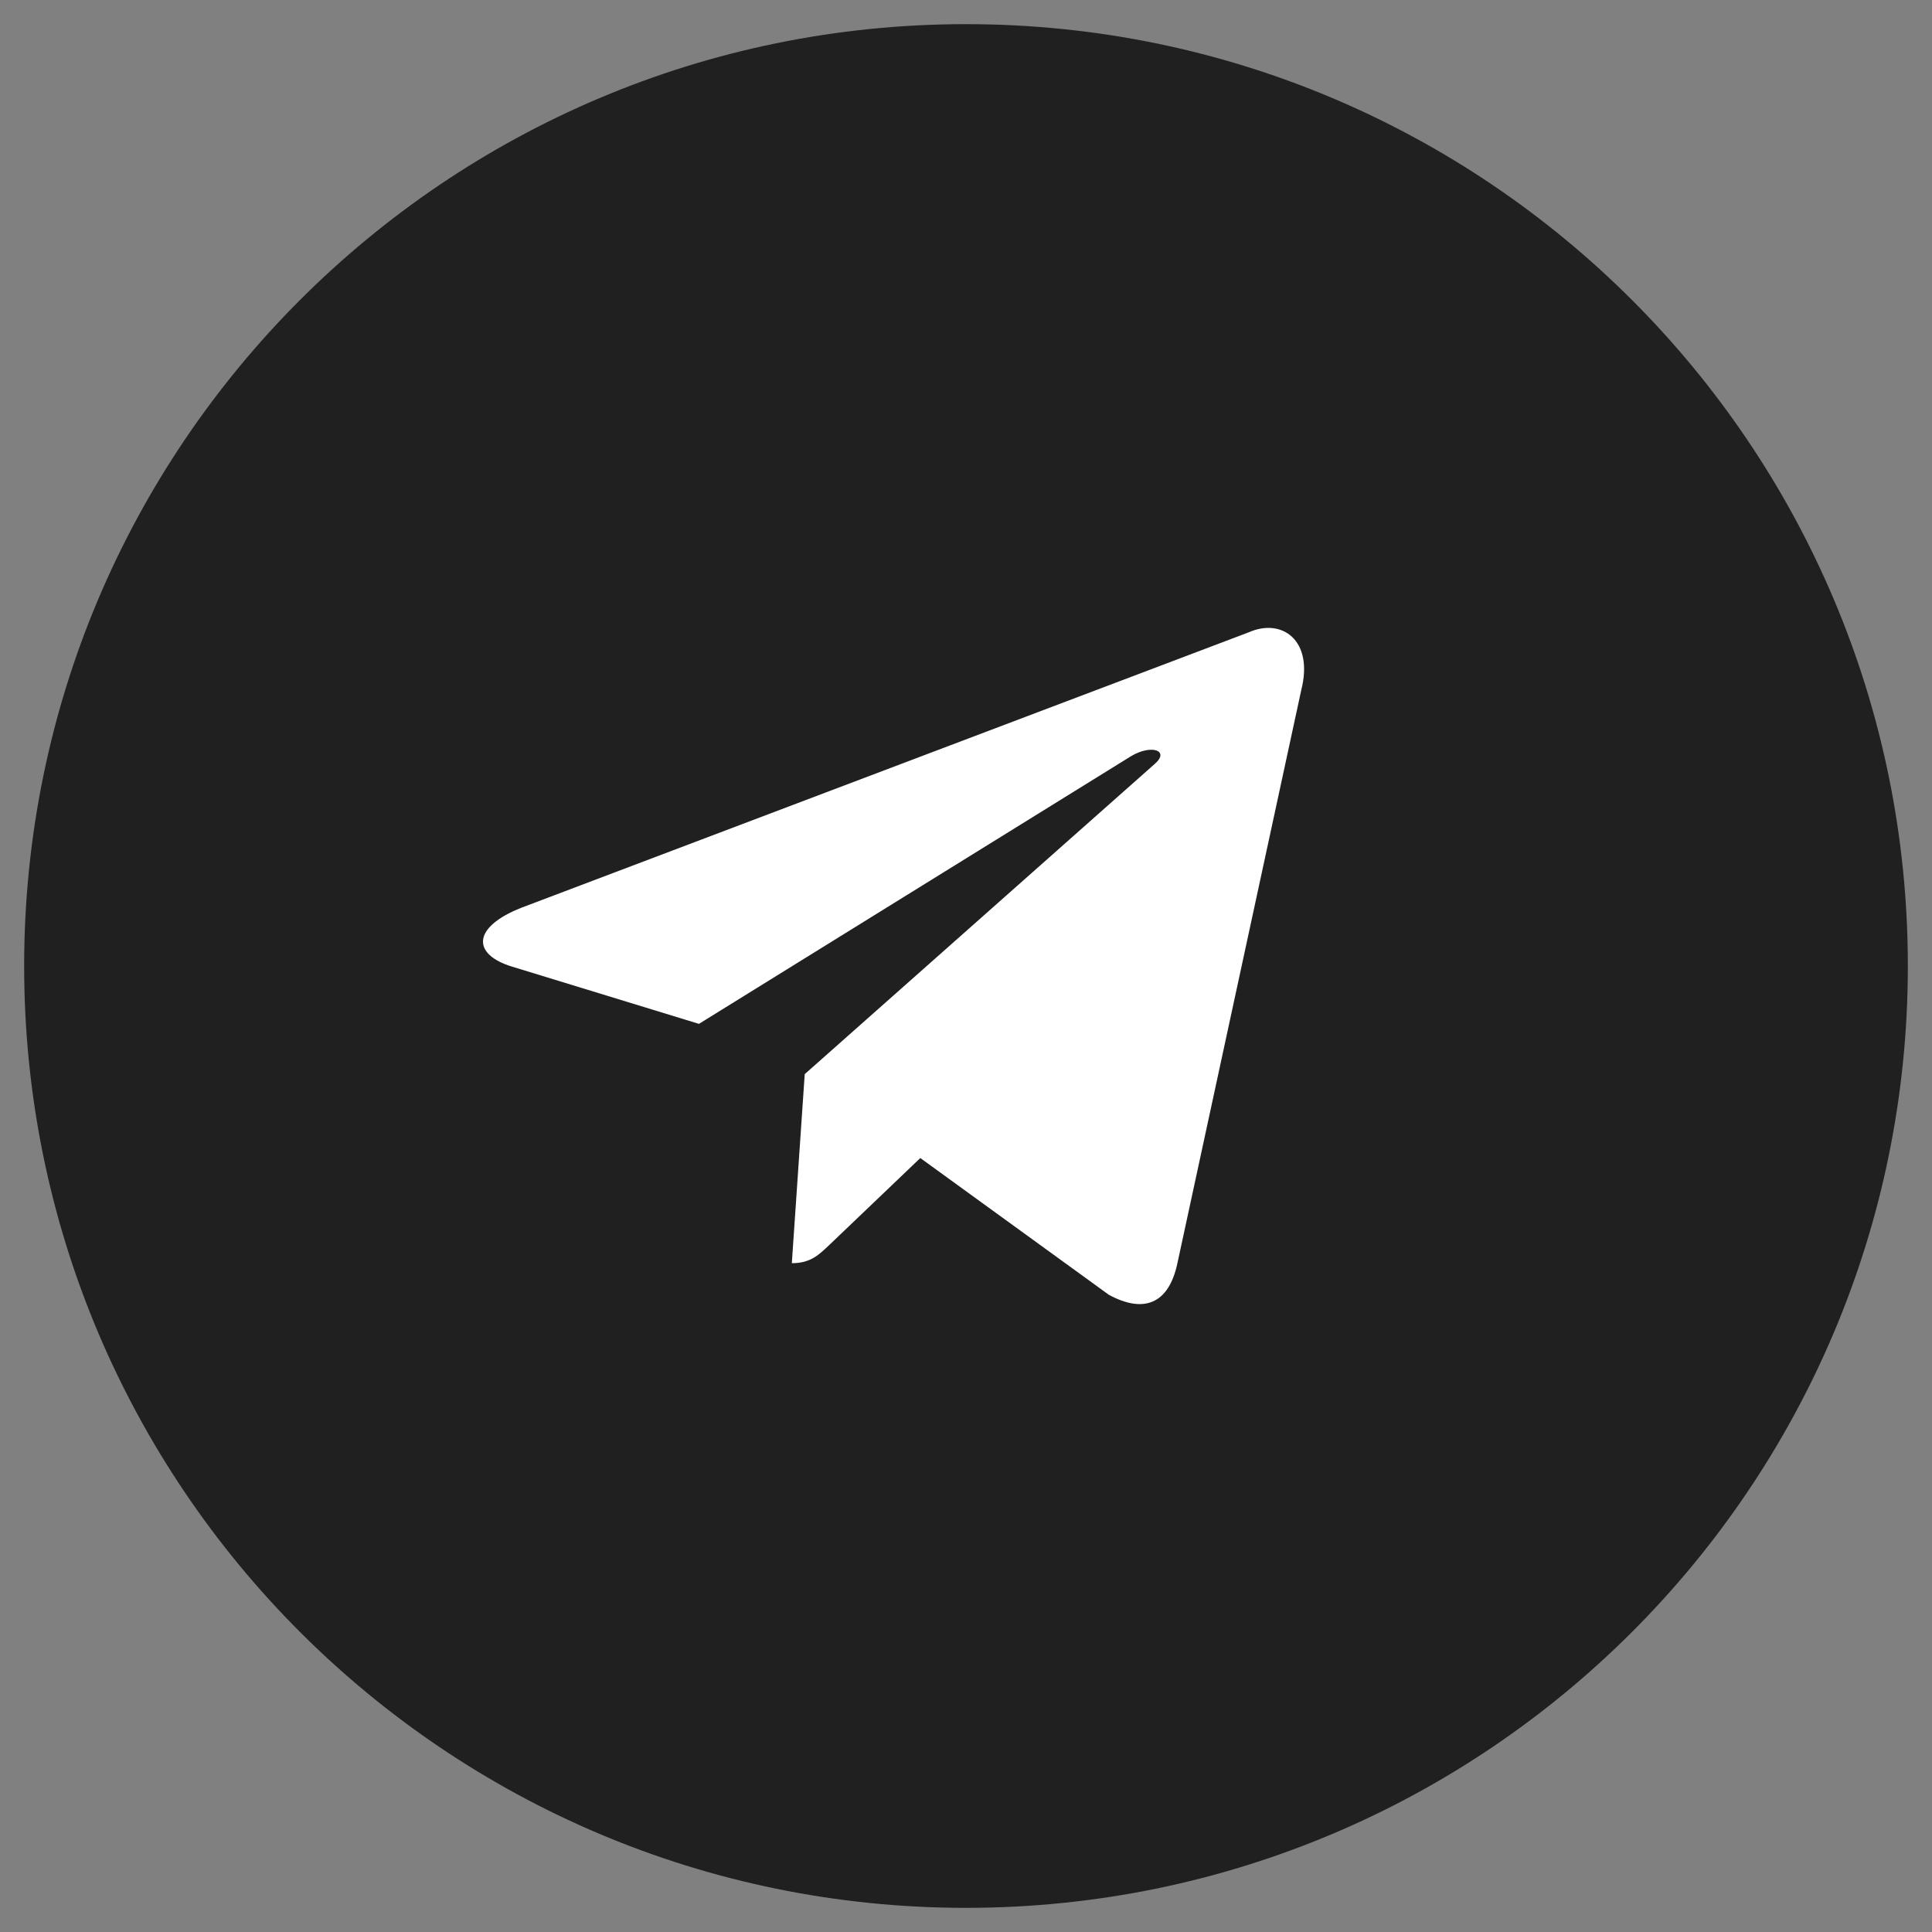 <?xml version="1.0" encoding="UTF-8"?> <svg xmlns="http://www.w3.org/2000/svg" width="40" height="40" viewBox="0 0 40 40" fill="none"><rect x="0" y="0" width="40" height="40" fill="#808080" stroke="none"/><g clip-path="url(#clip0_2737_14)"><mask id="mask0_2737_14" style="mask-type:luminance" maskUnits="userSpaceOnUse" x="0" y="0" width="40" height="40"><path d="M40 0H0V40H40V0Z" fill="white"></path></mask><g mask="url(#mask0_2737_14)"><path d="M20 39.5C30.77 39.5 39.5 30.77 39.5 20C39.5 9.23 30.77 0.5 20 0.5C9.23 0.5 0.5 9.23 0.5 20C0.5 30.77 9.23 39.5 20 39.5Z" fill="#202020"></path><path d="M25.852 13.092L10.794 18.794C9.766 19.2 9.772 19.762 10.605 20.014L14.471 21.198L23.417 15.656C23.84 15.403 24.226 15.539 23.908 15.816L16.661 22.239L16.394 26.153C16.785 26.153 16.957 25.977 17.177 25.769L19.054 23.976L22.96 26.809C23.681 27.198 24.198 26.998 24.377 26.154L26.941 14.288C27.204 13.255 26.54 12.787 25.852 13.092Z" fill="white"></path></g></g><defs><clipPath id="clip0_2737_14"><rect width="40" height="40" fill="white"></rect></clipPath></defs></svg> 
